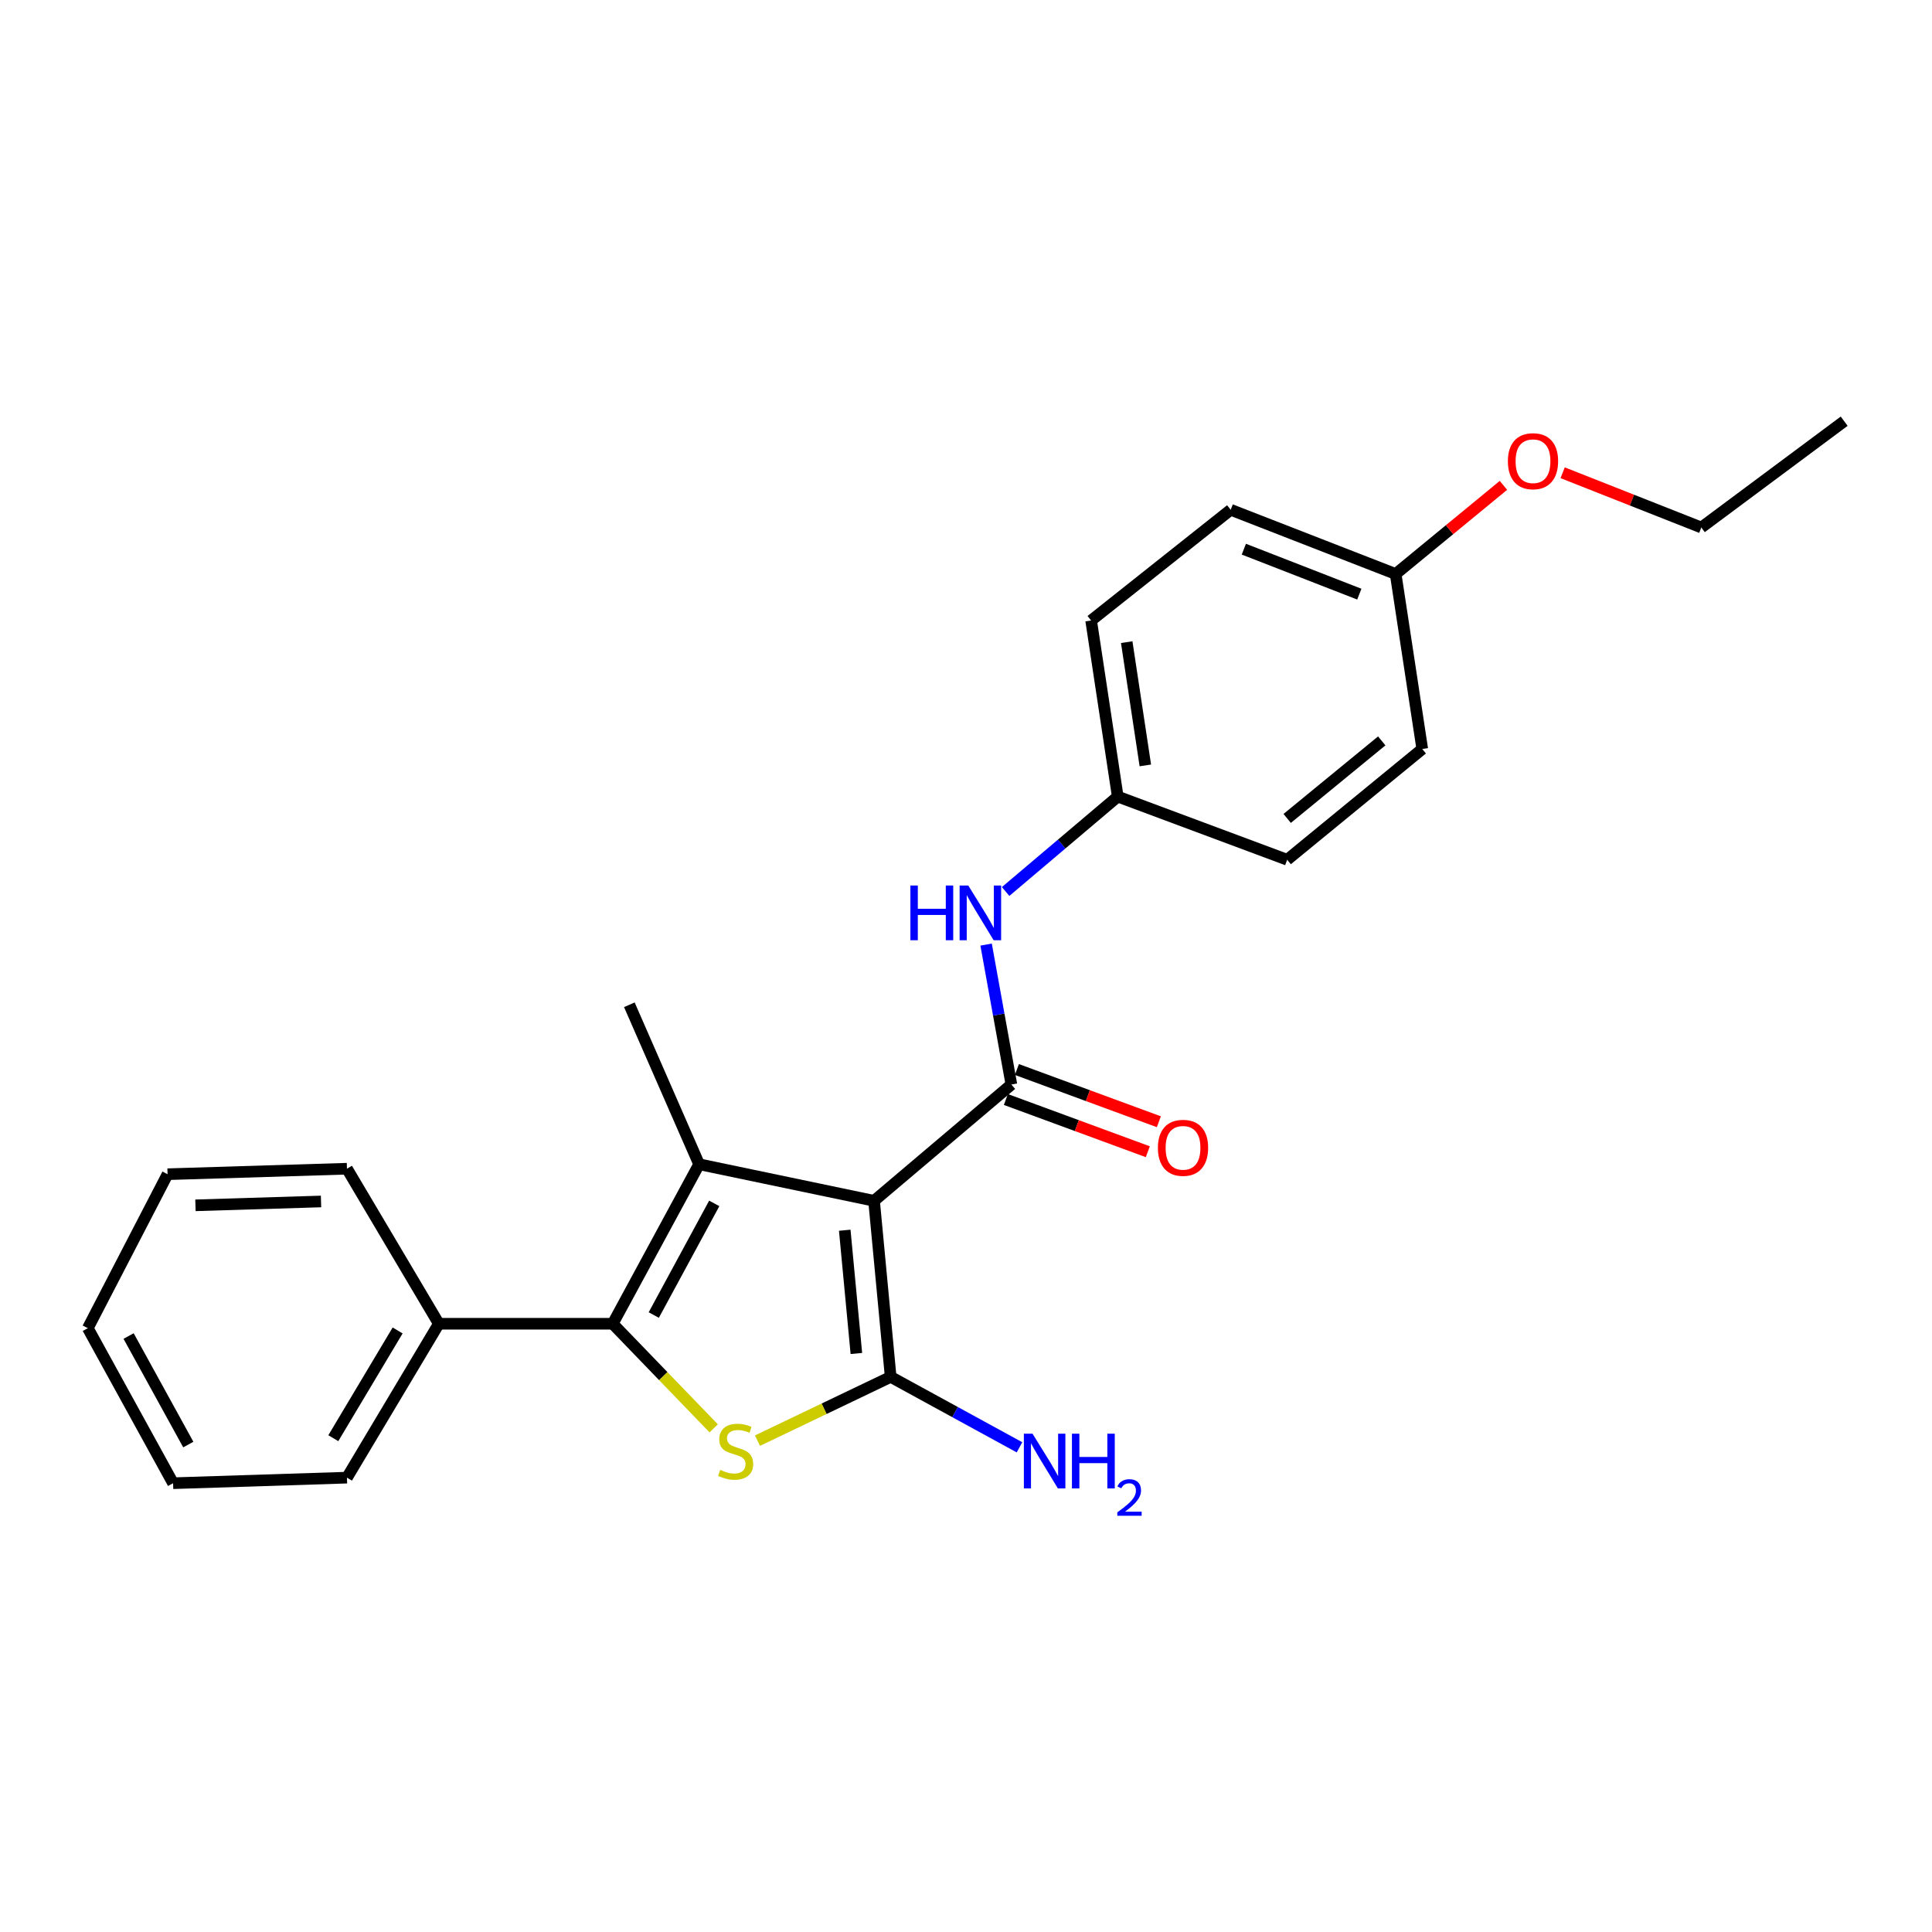 <?xml version='1.0' encoding='iso-8859-1'?>
<svg version='1.1' baseProfile='full'
              xmlns='http://www.w3.org/2000/svg'
                      xmlns:rdkit='http://www.rdkit.org/xml'
                      xmlns:xlink='http://www.w3.org/1999/xlink'
                  xml:space='preserve'
width='1000px' height='1000px' viewBox='0 0 1000 1000'>
<!-- END OF HEADER -->
<rect style='opacity:1.0;fill:#FFFFFF;stroke:none' width='1000' height='1000' x='0' y='0'> </rect>
<path class='bond-0' d='M 452.411,621.542 L 461.01,712.677' style='fill:none;fill-rule:evenodd;stroke:#000000;stroke-width:6px;stroke-linecap:butt;stroke-linejoin:miter;stroke-opacity:1' />
<path class='bond-0' d='M 437.238,636.766 L 443.257,700.561' style='fill:none;fill-rule:evenodd;stroke:#000000;stroke-width:6px;stroke-linecap:butt;stroke-linejoin:miter;stroke-opacity:1' />
<path class='bond-1' d='M 452.411,621.542 L 361.864,602.617' style='fill:none;fill-rule:evenodd;stroke:#000000;stroke-width:6px;stroke-linecap:butt;stroke-linejoin:miter;stroke-opacity:1' />
<path class='bond-4' d='M 452.411,621.542 L 523.491,561.34' style='fill:none;fill-rule:evenodd;stroke:#000000;stroke-width:6px;stroke-linecap:butt;stroke-linejoin:miter;stroke-opacity:1' />
<path class='bond-2' d='M 461.01,712.677 L 426.543,729.177' style='fill:none;fill-rule:evenodd;stroke:#000000;stroke-width:6px;stroke-linecap:butt;stroke-linejoin:miter;stroke-opacity:1' />
<path class='bond-2' d='M 426.543,729.177 L 392.075,745.677' style='fill:none;fill-rule:evenodd;stroke:#CCCC00;stroke-width:6px;stroke-linecap:butt;stroke-linejoin:miter;stroke-opacity:1' />
<path class='bond-8' d='M 461.01,712.677 L 494.349,730.903' style='fill:none;fill-rule:evenodd;stroke:#000000;stroke-width:6px;stroke-linecap:butt;stroke-linejoin:miter;stroke-opacity:1' />
<path class='bond-8' d='M 494.349,730.903 L 527.688,749.13' style='fill:none;fill-rule:evenodd;stroke:#0000FF;stroke-width:6px;stroke-linecap:butt;stroke-linejoin:miter;stroke-opacity:1' />
<path class='bond-3' d='M 361.864,602.617 L 317.142,685.172' style='fill:none;fill-rule:evenodd;stroke:#000000;stroke-width:6px;stroke-linecap:butt;stroke-linejoin:miter;stroke-opacity:1' />
<path class='bond-3' d='M 369.696,622.877 L 338.39,680.665' style='fill:none;fill-rule:evenodd;stroke:#000000;stroke-width:6px;stroke-linecap:butt;stroke-linejoin:miter;stroke-opacity:1' />
<path class='bond-10' d='M 361.864,602.617 L 325.75,520.072' style='fill:none;fill-rule:evenodd;stroke:#000000;stroke-width:6px;stroke-linecap:butt;stroke-linejoin:miter;stroke-opacity:1' />
<path class='bond-24' d='M 369.401,739.309 L 343.271,712.24' style='fill:none;fill-rule:evenodd;stroke:#CCCC00;stroke-width:6px;stroke-linecap:butt;stroke-linejoin:miter;stroke-opacity:1' />
<path class='bond-24' d='M 343.271,712.24 L 317.142,685.172' style='fill:none;fill-rule:evenodd;stroke:#000000;stroke-width:6px;stroke-linecap:butt;stroke-linejoin:miter;stroke-opacity:1' />
<path class='bond-7' d='M 317.142,685.172 L 227.146,685.172' style='fill:none;fill-rule:evenodd;stroke:#000000;stroke-width:6px;stroke-linecap:butt;stroke-linejoin:miter;stroke-opacity:1' />
<path class='bond-5' d='M 523.491,561.34 L 516.949,525.129' style='fill:none;fill-rule:evenodd;stroke:#000000;stroke-width:6px;stroke-linecap:butt;stroke-linejoin:miter;stroke-opacity:1' />
<path class='bond-5' d='M 516.949,525.129 L 510.407,488.918' style='fill:none;fill-rule:evenodd;stroke:#0000FF;stroke-width:6px;stroke-linecap:butt;stroke-linejoin:miter;stroke-opacity:1' />
<path class='bond-6' d='M 520.636,569.1 L 557.372,582.616' style='fill:none;fill-rule:evenodd;stroke:#000000;stroke-width:6px;stroke-linecap:butt;stroke-linejoin:miter;stroke-opacity:1' />
<path class='bond-6' d='M 557.372,582.616 L 594.108,596.133' style='fill:none;fill-rule:evenodd;stroke:#FF0000;stroke-width:6px;stroke-linecap:butt;stroke-linejoin:miter;stroke-opacity:1' />
<path class='bond-6' d='M 526.346,553.58 L 563.082,567.097' style='fill:none;fill-rule:evenodd;stroke:#000000;stroke-width:6px;stroke-linecap:butt;stroke-linejoin:miter;stroke-opacity:1' />
<path class='bond-6' d='M 563.082,567.097 L 599.818,580.614' style='fill:none;fill-rule:evenodd;stroke:#FF0000;stroke-width:6px;stroke-linecap:butt;stroke-linejoin:miter;stroke-opacity:1' />
<path class='bond-9' d='M 520.51,461.439 L 549.525,436.878' style='fill:none;fill-rule:evenodd;stroke:#0000FF;stroke-width:6px;stroke-linecap:butt;stroke-linejoin:miter;stroke-opacity:1' />
<path class='bond-9' d='M 549.525,436.878 L 578.54,412.317' style='fill:none;fill-rule:evenodd;stroke:#000000;stroke-width:6px;stroke-linecap:butt;stroke-linejoin:miter;stroke-opacity:1' />
<path class='bond-17' d='M 227.146,685.172 L 179.585,764.832' style='fill:none;fill-rule:evenodd;stroke:#000000;stroke-width:6px;stroke-linecap:butt;stroke-linejoin:miter;stroke-opacity:1' />
<path class='bond-17' d='M 205.813,688.643 L 172.521,744.406' style='fill:none;fill-rule:evenodd;stroke:#000000;stroke-width:6px;stroke-linecap:butt;stroke-linejoin:miter;stroke-opacity:1' />
<path class='bond-18' d='M 227.146,685.172 L 179.585,604.923' style='fill:none;fill-rule:evenodd;stroke:#000000;stroke-width:6px;stroke-linecap:butt;stroke-linejoin:miter;stroke-opacity:1' />
<path class='bond-12' d='M 578.54,412.317 L 666.239,445.005' style='fill:none;fill-rule:evenodd;stroke:#000000;stroke-width:6px;stroke-linecap:butt;stroke-linejoin:miter;stroke-opacity:1' />
<path class='bond-13' d='M 578.54,412.317 L 564.768,321.173' style='fill:none;fill-rule:evenodd;stroke:#000000;stroke-width:6px;stroke-linecap:butt;stroke-linejoin:miter;stroke-opacity:1' />
<path class='bond-13' d='M 592.825,396.175 L 583.185,332.374' style='fill:none;fill-rule:evenodd;stroke:#000000;stroke-width:6px;stroke-linecap:butt;stroke-linejoin:miter;stroke-opacity:1' />
<path class='bond-11' d='M 722.39,297.103 L 637.006,263.855' style='fill:none;fill-rule:evenodd;stroke:#000000;stroke-width:6px;stroke-linecap:butt;stroke-linejoin:miter;stroke-opacity:1' />
<path class='bond-11' d='M 703.582,307.526 L 643.813,284.252' style='fill:none;fill-rule:evenodd;stroke:#000000;stroke-width:6px;stroke-linecap:butt;stroke-linejoin:miter;stroke-opacity:1' />
<path class='bond-16' d='M 722.39,297.103 L 750.284,274.162' style='fill:none;fill-rule:evenodd;stroke:#000000;stroke-width:6px;stroke-linecap:butt;stroke-linejoin:miter;stroke-opacity:1' />
<path class='bond-16' d='M 750.284,274.162 L 778.178,251.221' style='fill:none;fill-rule:evenodd;stroke:#FF0000;stroke-width:6px;stroke-linecap:butt;stroke-linejoin:miter;stroke-opacity:1' />
<path class='bond-25' d='M 722.39,297.103 L 736.161,387.678' style='fill:none;fill-rule:evenodd;stroke:#000000;stroke-width:6px;stroke-linecap:butt;stroke-linejoin:miter;stroke-opacity:1' />
<path class='bond-15' d='M 666.239,445.005 L 736.161,387.678' style='fill:none;fill-rule:evenodd;stroke:#000000;stroke-width:6px;stroke-linecap:butt;stroke-linejoin:miter;stroke-opacity:1' />
<path class='bond-15' d='M 666.243,423.618 L 715.188,383.489' style='fill:none;fill-rule:evenodd;stroke:#000000;stroke-width:6px;stroke-linecap:butt;stroke-linejoin:miter;stroke-opacity:1' />
<path class='bond-14' d='M 564.768,321.173 L 637.006,263.855' style='fill:none;fill-rule:evenodd;stroke:#000000;stroke-width:6px;stroke-linecap:butt;stroke-linejoin:miter;stroke-opacity:1' />
<path class='bond-19' d='M 808.82,244.694 L 844.71,258.864' style='fill:none;fill-rule:evenodd;stroke:#FF0000;stroke-width:6px;stroke-linecap:butt;stroke-linejoin:miter;stroke-opacity:1' />
<path class='bond-19' d='M 844.71,258.864 L 880.599,273.033' style='fill:none;fill-rule:evenodd;stroke:#000000;stroke-width:6px;stroke-linecap:butt;stroke-linejoin:miter;stroke-opacity:1' />
<path class='bond-22' d='M 179.585,764.832 L 89.589,767.708' style='fill:none;fill-rule:evenodd;stroke:#000000;stroke-width:6px;stroke-linecap:butt;stroke-linejoin:miter;stroke-opacity:1' />
<path class='bond-21' d='M 179.585,604.923 L 86.732,607.771' style='fill:none;fill-rule:evenodd;stroke:#000000;stroke-width:6px;stroke-linecap:butt;stroke-linejoin:miter;stroke-opacity:1' />
<path class='bond-21' d='M 166.164,621.879 L 101.167,623.873' style='fill:none;fill-rule:evenodd;stroke:#000000;stroke-width:6px;stroke-linecap:butt;stroke-linejoin:miter;stroke-opacity:1' />
<path class='bond-20' d='M 880.599,273.033 L 954.545,218.012' style='fill:none;fill-rule:evenodd;stroke:#000000;stroke-width:6px;stroke-linecap:butt;stroke-linejoin:miter;stroke-opacity:1' />
<path class='bond-23' d='M 86.732,607.771 L 45.455,687.459' style='fill:none;fill-rule:evenodd;stroke:#000000;stroke-width:6px;stroke-linecap:butt;stroke-linejoin:miter;stroke-opacity:1' />
<path class='bond-26' d='M 89.589,767.708 L 45.455,687.459' style='fill:none;fill-rule:evenodd;stroke:#000000;stroke-width:6px;stroke-linecap:butt;stroke-linejoin:miter;stroke-opacity:1' />
<path class='bond-26' d='M 97.459,747.701 L 66.564,691.527' style='fill:none;fill-rule:evenodd;stroke:#000000;stroke-width:6px;stroke-linecap:butt;stroke-linejoin:miter;stroke-opacity:1' />
<path  class='atom-3' d='M 372.771 760.808
Q 373.091 760.928, 374.411 761.488
Q 375.731 762.048, 377.171 762.408
Q 378.651 762.728, 380.091 762.728
Q 382.771 762.728, 384.331 761.448
Q 385.891 760.128, 385.891 757.848
Q 385.891 756.288, 385.091 755.328
Q 384.331 754.368, 383.131 753.848
Q 381.931 753.328, 379.931 752.728
Q 377.411 751.968, 375.891 751.248
Q 374.411 750.528, 373.331 749.008
Q 372.291 747.488, 372.291 744.928
Q 372.291 741.368, 374.691 739.168
Q 377.131 736.968, 381.931 736.968
Q 385.211 736.968, 388.931 738.528
L 388.011 741.608
Q 384.611 740.208, 382.051 740.208
Q 379.291 740.208, 377.771 741.368
Q 376.251 742.488, 376.291 744.448
Q 376.291 745.968, 377.051 746.888
Q 377.851 747.808, 378.971 748.328
Q 380.131 748.848, 382.051 749.448
Q 384.611 750.248, 386.131 751.048
Q 387.651 751.848, 388.731 753.488
Q 389.851 755.088, 389.851 757.848
Q 389.851 761.768, 387.211 763.888
Q 384.611 765.968, 380.251 765.968
Q 377.731 765.968, 375.811 765.408
Q 373.931 764.888, 371.691 763.968
L 372.771 760.808
' fill='#CCCC00'/>
<path  class='atom-6' d='M 471.221 458.342
L 475.061 458.342
L 475.061 470.382
L 489.541 470.382
L 489.541 458.342
L 493.381 458.342
L 493.381 486.662
L 489.541 486.662
L 489.541 473.582
L 475.061 473.582
L 475.061 486.662
L 471.221 486.662
L 471.221 458.342
' fill='#0000FF'/>
<path  class='atom-6' d='M 501.181 458.342
L 510.461 473.342
Q 511.381 474.822, 512.861 477.502
Q 514.341 480.182, 514.421 480.342
L 514.421 458.342
L 518.181 458.342
L 518.181 486.662
L 514.301 486.662
L 504.341 470.262
Q 503.181 468.342, 501.941 466.142
Q 500.741 463.942, 500.381 463.262
L 500.381 486.662
L 496.701 486.662
L 496.701 458.342
L 501.181 458.342
' fill='#0000FF'/>
<path  class='atom-7' d='M 599.33 594.107
Q 599.33 587.307, 602.69 583.507
Q 606.05 579.707, 612.33 579.707
Q 618.61 579.707, 621.97 583.507
Q 625.33 587.307, 625.33 594.107
Q 625.33 600.987, 621.93 604.907
Q 618.53 608.787, 612.33 608.787
Q 606.09 608.787, 602.69 604.907
Q 599.33 601.027, 599.33 594.107
M 612.33 605.587
Q 616.65 605.587, 618.97 602.707
Q 621.33 599.787, 621.33 594.107
Q 621.33 588.547, 618.97 585.747
Q 616.65 582.907, 612.33 582.907
Q 608.01 582.907, 605.65 585.707
Q 603.33 588.507, 603.33 594.107
Q 603.33 599.827, 605.65 602.707
Q 608.01 605.587, 612.33 605.587
' fill='#FF0000'/>
<path  class='atom-9' d='M 534.438 742.082
L 543.718 757.082
Q 544.638 758.562, 546.118 761.242
Q 547.598 763.922, 547.678 764.082
L 547.678 742.082
L 551.438 742.082
L 551.438 770.402
L 547.558 770.402
L 537.598 754.002
Q 536.438 752.082, 535.198 749.882
Q 533.998 747.682, 533.638 747.002
L 533.638 770.402
L 529.958 770.402
L 529.958 742.082
L 534.438 742.082
' fill='#0000FF'/>
<path  class='atom-9' d='M 554.838 742.082
L 558.678 742.082
L 558.678 754.122
L 573.158 754.122
L 573.158 742.082
L 576.998 742.082
L 576.998 770.402
L 573.158 770.402
L 573.158 757.322
L 558.678 757.322
L 558.678 770.402
L 554.838 770.402
L 554.838 742.082
' fill='#0000FF'/>
<path  class='atom-9' d='M 578.371 769.409
Q 579.058 767.64, 580.694 766.663
Q 582.331 765.66, 584.602 765.66
Q 587.426 765.66, 589.01 767.191
Q 590.594 768.722, 590.594 771.441
Q 590.594 774.213, 588.535 776.801
Q 586.502 779.388, 582.278 782.45
L 590.911 782.45
L 590.911 784.562
L 578.318 784.562
L 578.318 782.793
Q 581.803 780.312, 583.862 778.464
Q 585.948 776.616, 586.951 774.953
Q 587.954 773.289, 587.954 771.573
Q 587.954 769.778, 587.057 768.775
Q 586.159 767.772, 584.602 767.772
Q 583.097 767.772, 582.094 768.379
Q 581.09 768.986, 580.378 770.333
L 578.371 769.409
' fill='#0000FF'/>
<path  class='atom-17' d='M 780.479 238.717
Q 780.479 231.917, 783.839 228.117
Q 787.199 224.317, 793.479 224.317
Q 799.759 224.317, 803.119 228.117
Q 806.479 231.917, 806.479 238.717
Q 806.479 245.597, 803.079 249.517
Q 799.679 253.397, 793.479 253.397
Q 787.239 253.397, 783.839 249.517
Q 780.479 245.637, 780.479 238.717
M 793.479 250.197
Q 797.799 250.197, 800.119 247.317
Q 802.479 244.397, 802.479 238.717
Q 802.479 233.157, 800.119 230.357
Q 797.799 227.517, 793.479 227.517
Q 789.159 227.517, 786.799 230.317
Q 784.479 233.117, 784.479 238.717
Q 784.479 244.437, 786.799 247.317
Q 789.159 250.197, 793.479 250.197
' fill='#FF0000'/>
</svg>
